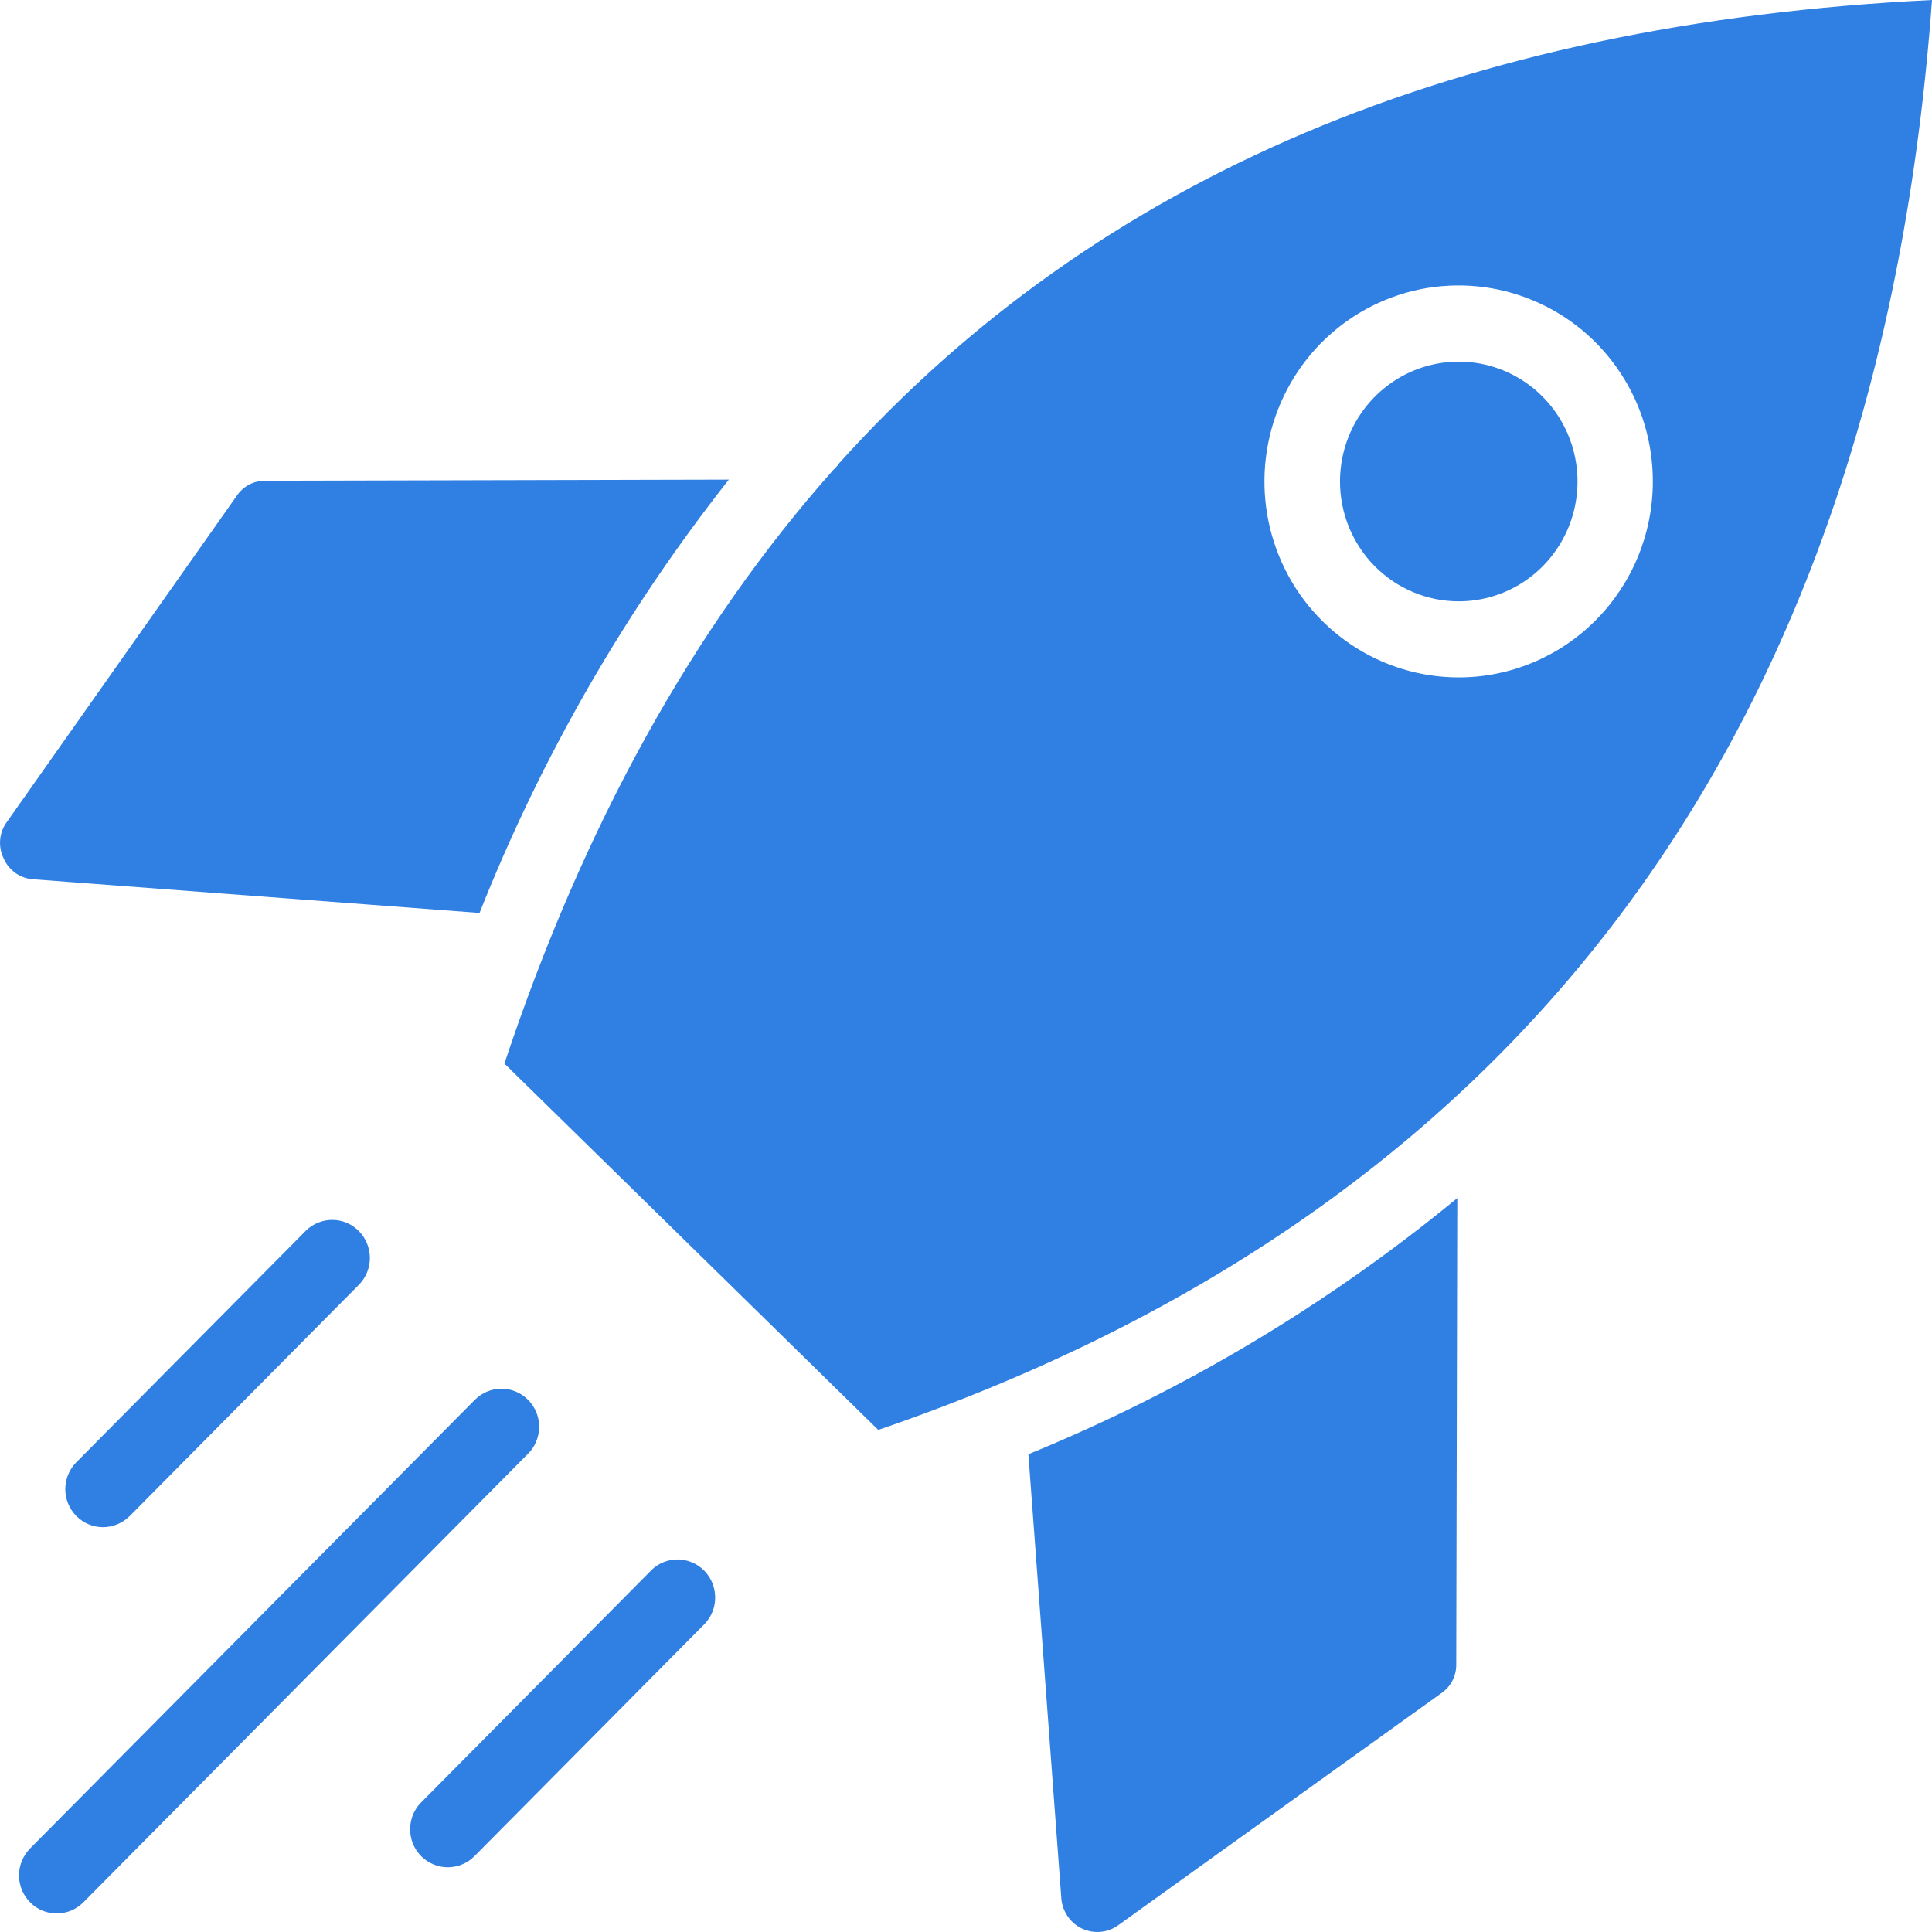 <svg width="24" height="24" viewBox="0 0 24 24" fill="none" xmlns="http://www.w3.org/2000/svg">
<path fill-rule="evenodd" clip-rule="evenodd" d="M10.91 17.763C18.942 15.012 23.345 9.038 24 0C18.133 0.288 13.638 2.186 10.427 5.752C10.405 5.784 10.379 5.813 10.351 5.838C8.612 7.797 7.25 10.255 6.266 13.212L10.91 17.763ZM18.12 8.415C17.643 8.415 17.176 8.272 16.779 8.004C16.383 7.737 16.073 7.357 15.891 6.912C15.708 6.467 15.661 5.977 15.754 5.505C15.847 5.033 16.077 4.599 16.414 4.258C16.752 3.918 17.182 3.686 17.65 3.592C18.118 3.499 18.603 3.547 19.044 3.732C19.485 3.916 19.862 4.228 20.127 4.629C20.392 5.029 20.533 5.5 20.532 5.982C20.532 6.627 20.278 7.246 19.825 7.702C19.373 8.159 18.759 8.415 18.12 8.415ZM5.957 11.341L0.417 10.923C0.338 10.919 0.261 10.893 0.195 10.847C0.13 10.801 0.078 10.738 0.046 10.665C0.01 10.593 -0.005 10.512 0.002 10.431C0.009 10.351 0.038 10.274 0.086 10.21L2.939 6.162C2.979 6.102 3.033 6.053 3.097 6.019C3.161 5.986 3.232 5.97 3.304 5.972L9.054 5.958C7.767 7.59 6.724 9.404 5.957 11.341ZM16.646 5.982C16.646 5.687 16.732 5.399 16.894 5.155C17.056 4.91 17.287 4.719 17.556 4.606C17.826 4.493 18.122 4.464 18.409 4.521C18.695 4.579 18.958 4.721 19.164 4.929C19.37 5.137 19.511 5.402 19.568 5.691C19.625 5.98 19.596 6.279 19.484 6.551C19.372 6.823 19.183 7.056 18.941 7.219C18.698 7.383 18.413 7.47 18.121 7.47C17.73 7.47 17.355 7.313 17.078 7.034C16.802 6.755 16.646 6.376 16.646 5.982ZM18.103 14.882L18.09 20.668C18.092 20.741 18.076 20.812 18.043 20.877C18.01 20.941 17.961 20.996 17.901 21.036L13.891 23.916C13.826 23.963 13.75 23.991 13.671 23.998C13.592 24.005 13.512 23.991 13.44 23.957C13.368 23.923 13.307 23.87 13.262 23.804C13.217 23.738 13.19 23.661 13.184 23.581L12.775 18.065C14.699 17.279 16.495 16.207 18.103 14.883V14.882ZM1.604 18.84L4.464 15.954C4.549 15.865 4.596 15.746 4.595 15.622C4.593 15.498 4.544 15.38 4.458 15.293C4.371 15.205 4.254 15.155 4.131 15.154C4.009 15.153 3.89 15.2 3.802 15.286L0.942 18.171C0.857 18.26 0.81 18.379 0.811 18.503C0.812 18.627 0.862 18.745 0.948 18.832C1.035 18.92 1.152 18.97 1.275 18.971C1.397 18.972 1.515 18.925 1.604 18.839V18.84ZM5.892 17.396C5.935 17.351 5.987 17.315 6.044 17.29C6.101 17.265 6.162 17.252 6.225 17.251C6.287 17.251 6.349 17.262 6.406 17.286C6.464 17.31 6.516 17.345 6.56 17.39C6.604 17.434 6.639 17.487 6.663 17.545C6.686 17.603 6.698 17.666 6.698 17.728C6.697 17.791 6.684 17.853 6.659 17.911C6.635 17.969 6.599 18.021 6.554 18.064L1.036 23.631C0.992 23.675 0.94 23.71 0.884 23.734C0.827 23.757 0.766 23.77 0.705 23.77C0.643 23.77 0.582 23.757 0.525 23.734C0.469 23.71 0.417 23.675 0.374 23.631C0.33 23.587 0.296 23.535 0.272 23.478C0.249 23.421 0.236 23.359 0.236 23.297C0.236 23.235 0.248 23.174 0.272 23.117C0.296 23.059 0.33 23.007 0.373 22.963L5.892 17.396ZM8.092 19.505L5.232 22.39C5.188 22.434 5.154 22.486 5.13 22.543C5.107 22.6 5.095 22.662 5.095 22.724C5.095 22.786 5.107 22.847 5.13 22.905C5.154 22.962 5.188 23.014 5.232 23.058C5.275 23.102 5.327 23.136 5.384 23.16C5.441 23.184 5.501 23.196 5.563 23.196C5.624 23.196 5.685 23.184 5.742 23.16C5.799 23.136 5.85 23.102 5.894 23.058L8.754 20.172C8.839 20.083 8.886 19.963 8.884 19.84C8.883 19.716 8.834 19.598 8.747 19.51C8.661 19.423 8.543 19.373 8.421 19.372C8.298 19.371 8.18 19.418 8.092 19.504V19.505Z" fill="#307FE2"/>
</svg>
